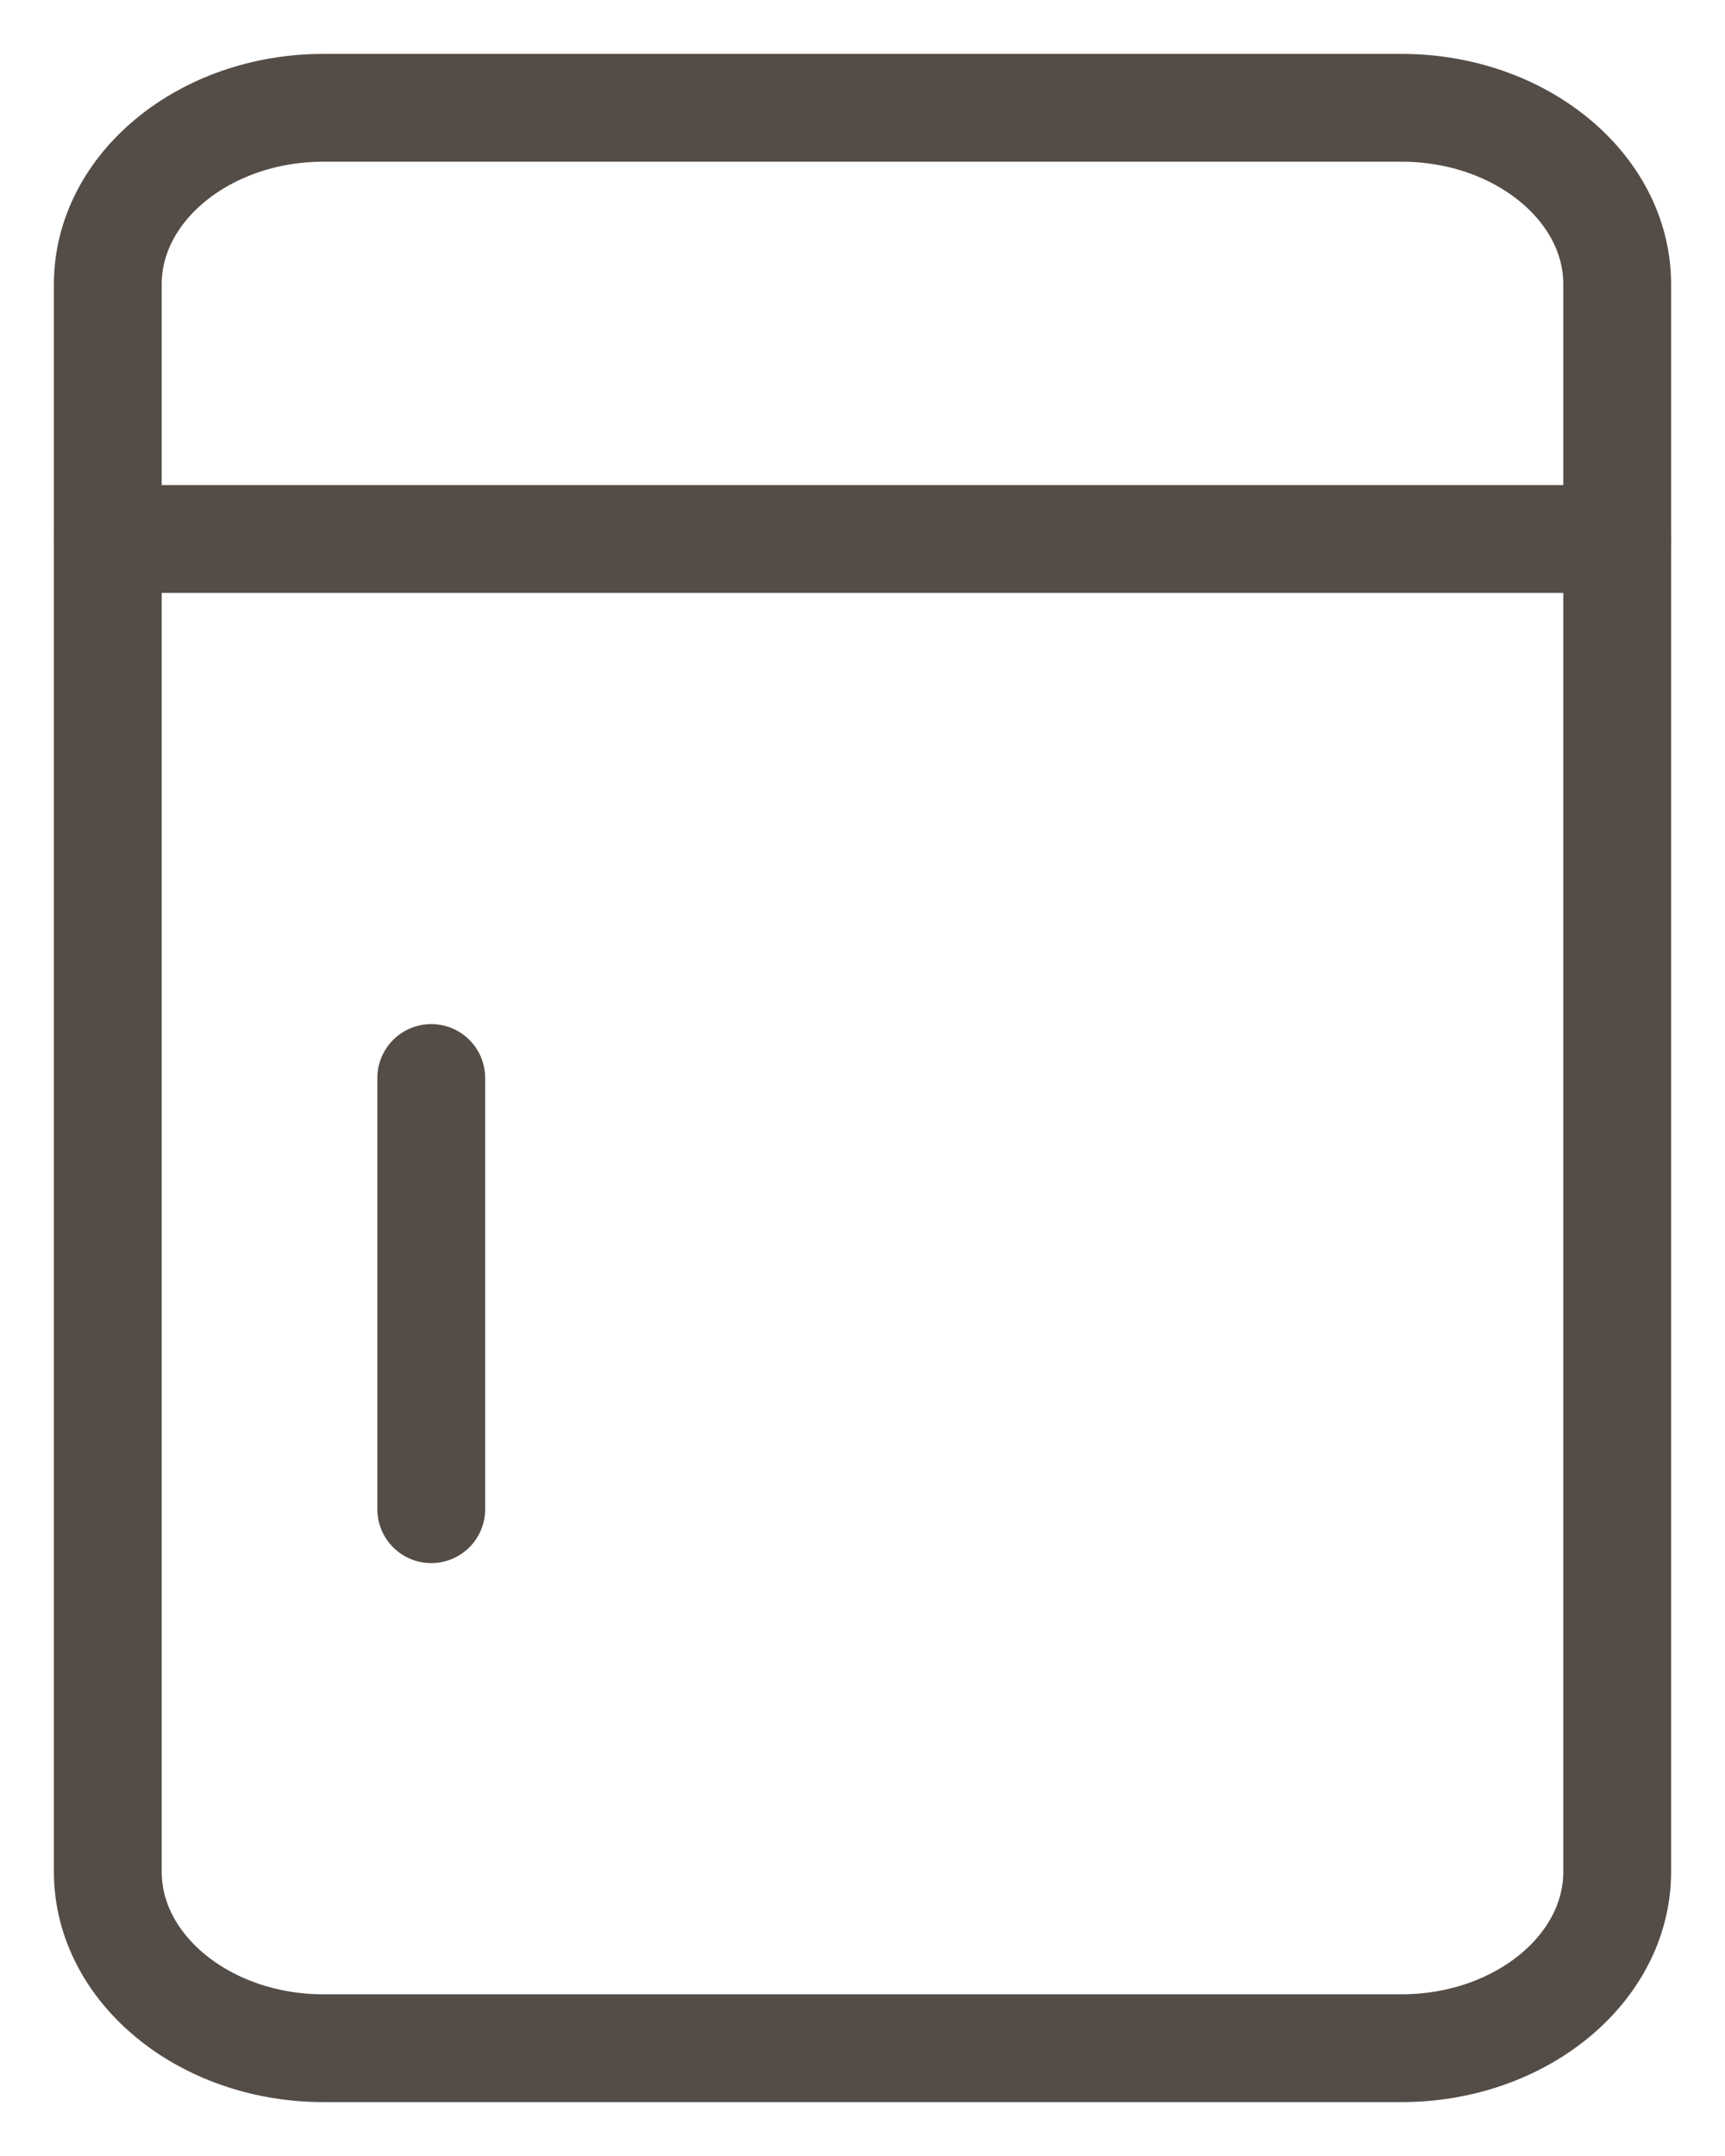 <?xml version="1.0" encoding="UTF-8"?> <svg xmlns="http://www.w3.org/2000/svg" width="16" height="20" viewBox="0 0 16 20" fill="none"> <path d="M15 17.364C15 18.264 14.1 19 13 19H3C1.9 19 1 18.264 1 17.364V2.636C1 1.736 1.9 1 3 1H13C14.1 1 15 1.736 15 2.636V17.364Z" stroke="#544C46" stroke-miterlimit="10" stroke-linecap="round" stroke-linejoin="round"></path> <path d="M1 5H15" stroke="#544C46" stroke-miterlimit="10" stroke-linecap="round" stroke-linejoin="round"></path> <path d="M4 10V14" stroke="#544C46" stroke-miterlimit="10" stroke-linecap="round" stroke-linejoin="round"></path> </svg> 